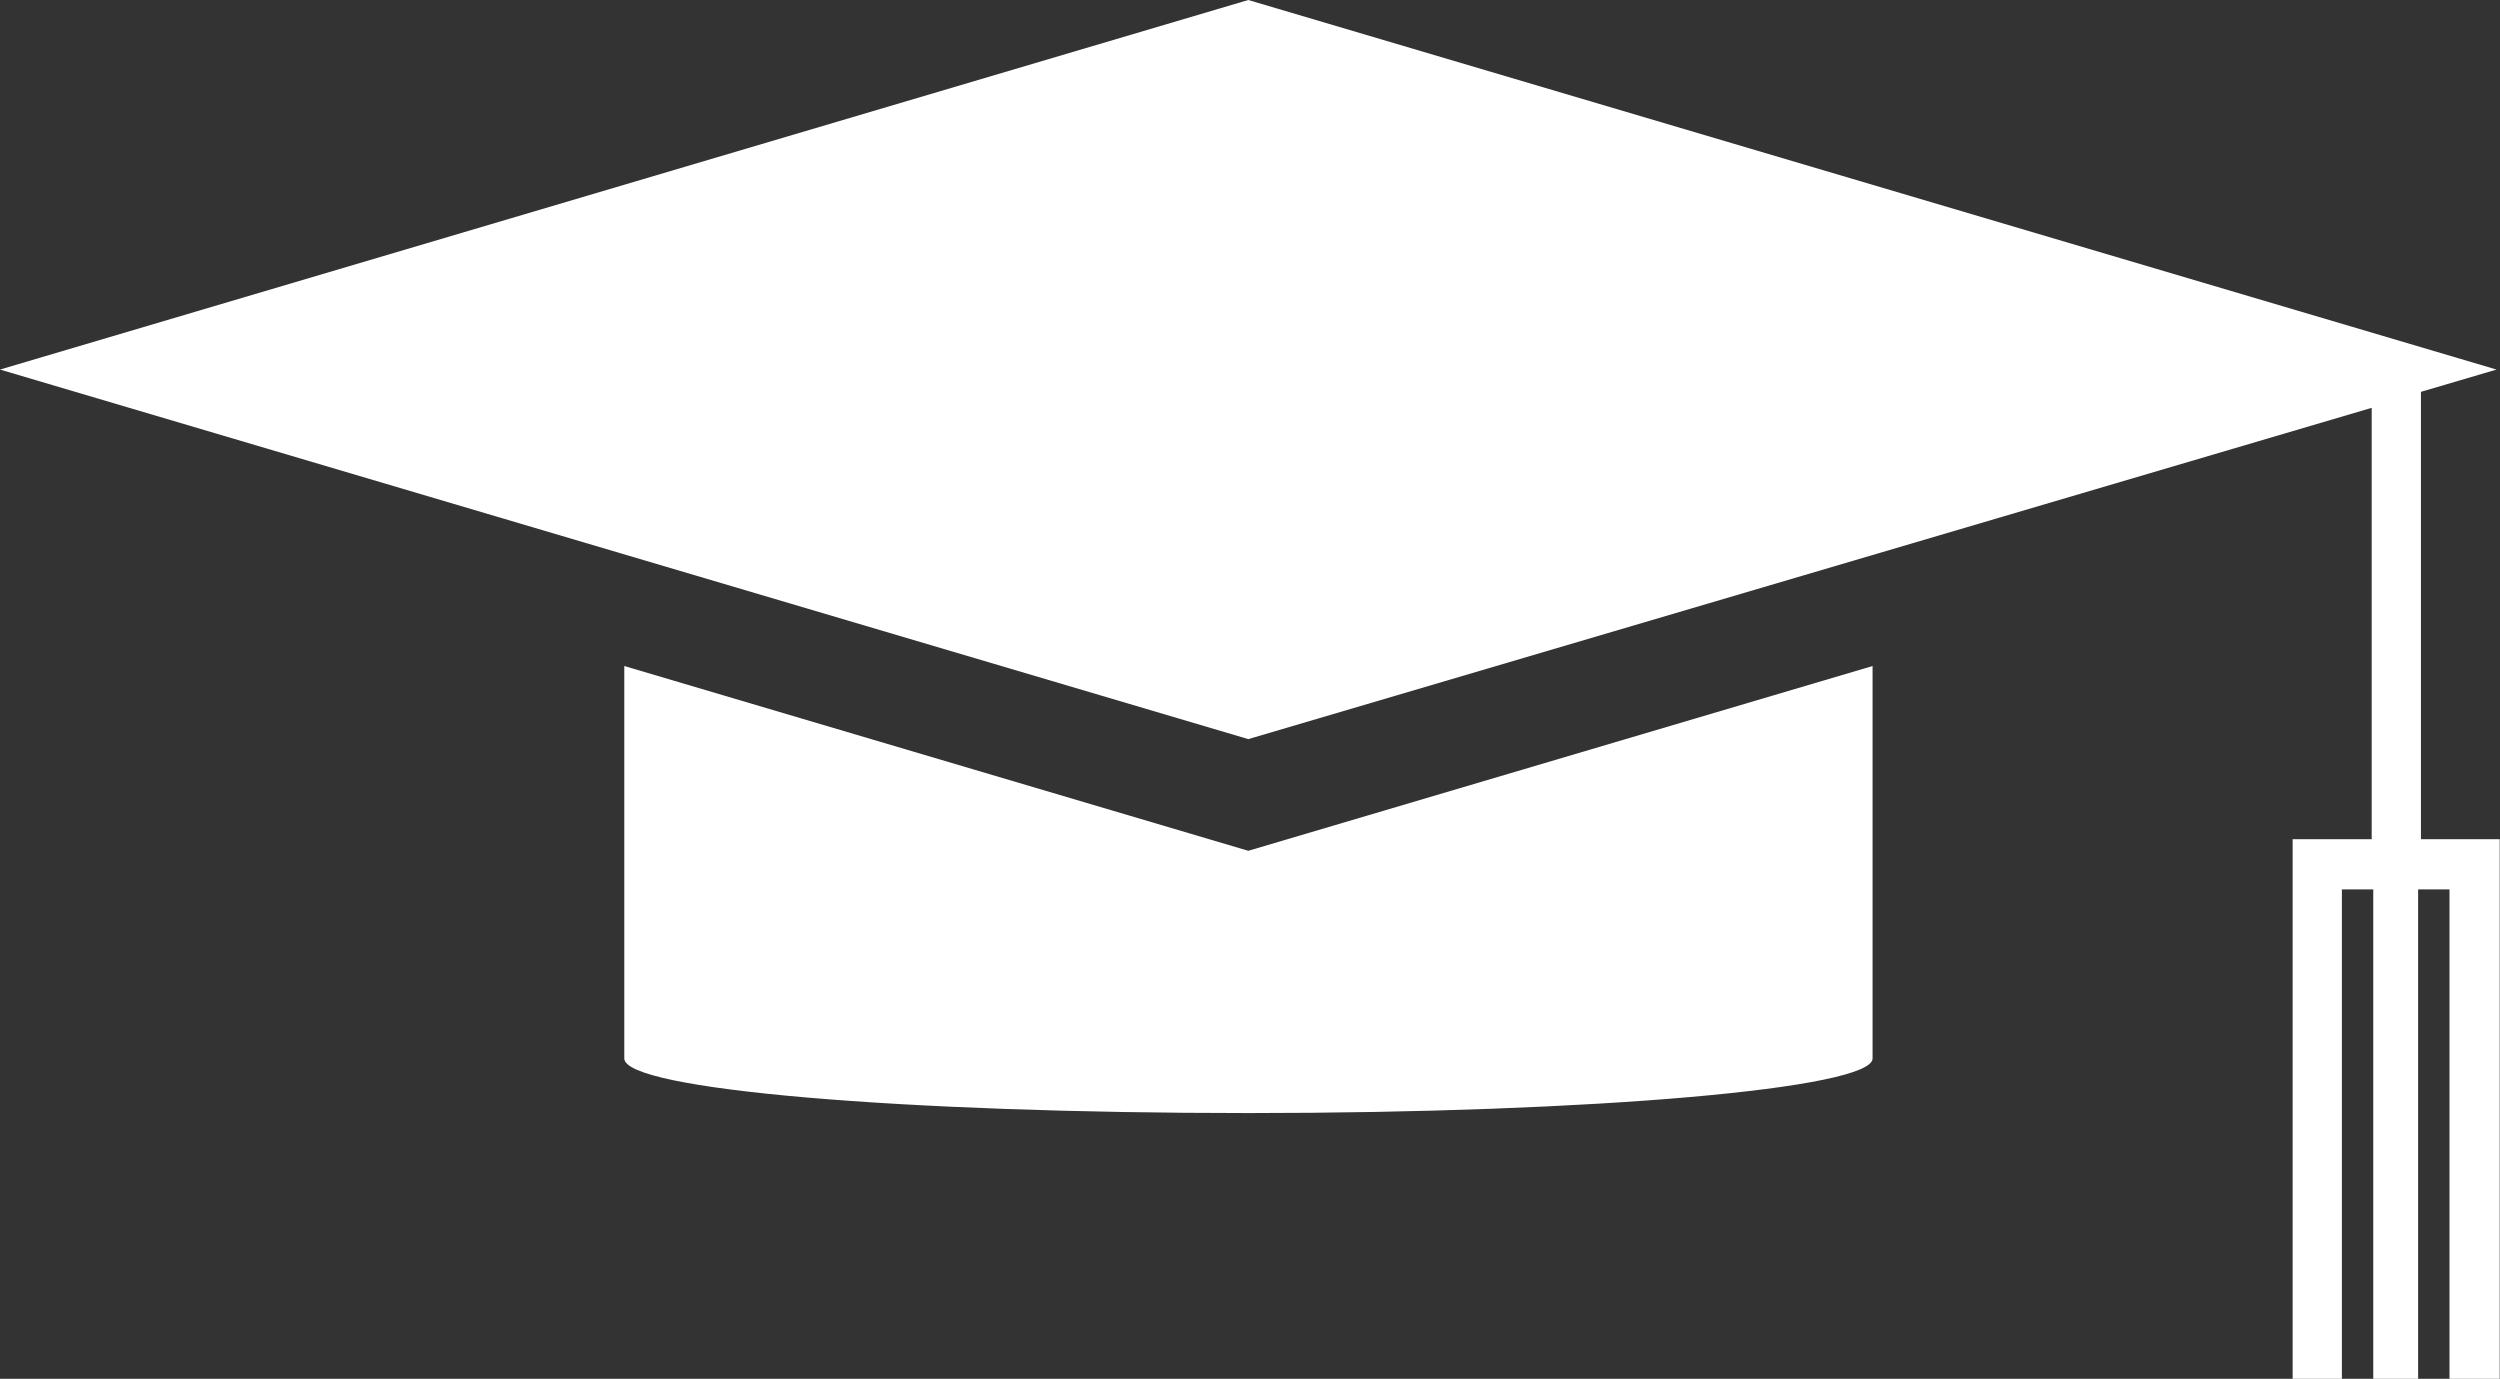<svg xmlns="http://www.w3.org/2000/svg" viewBox="0 0 79.69 43.95"><rect x="0" y="0" width="79.69" height="43.95" fill="#333333" stroke="none"/><defs><style>.cls-1{fill:#fff;fill-rule:evenodd;}</style></defs><g id="Layer_2" data-name="Layer 2"><g id="Layer_1-2" data-name="Layer 1"><path class="cls-1" d="M79.58,11.78,39.79,0,0,11.78,39.79,23.56,75.6,13V26.75H73.08V44h1.57V28.35h1V44h1.43V28.35h1V44h1.6V26.75H77.17V12.49h0l2.41-.71ZM19.9,21.23V33.74c0,1,8.9,1.74,19.89,1.74s19.9-.78,19.9-1.74V21.23l-19.9,5.89L19.9,21.23Z"/></g></g></svg>